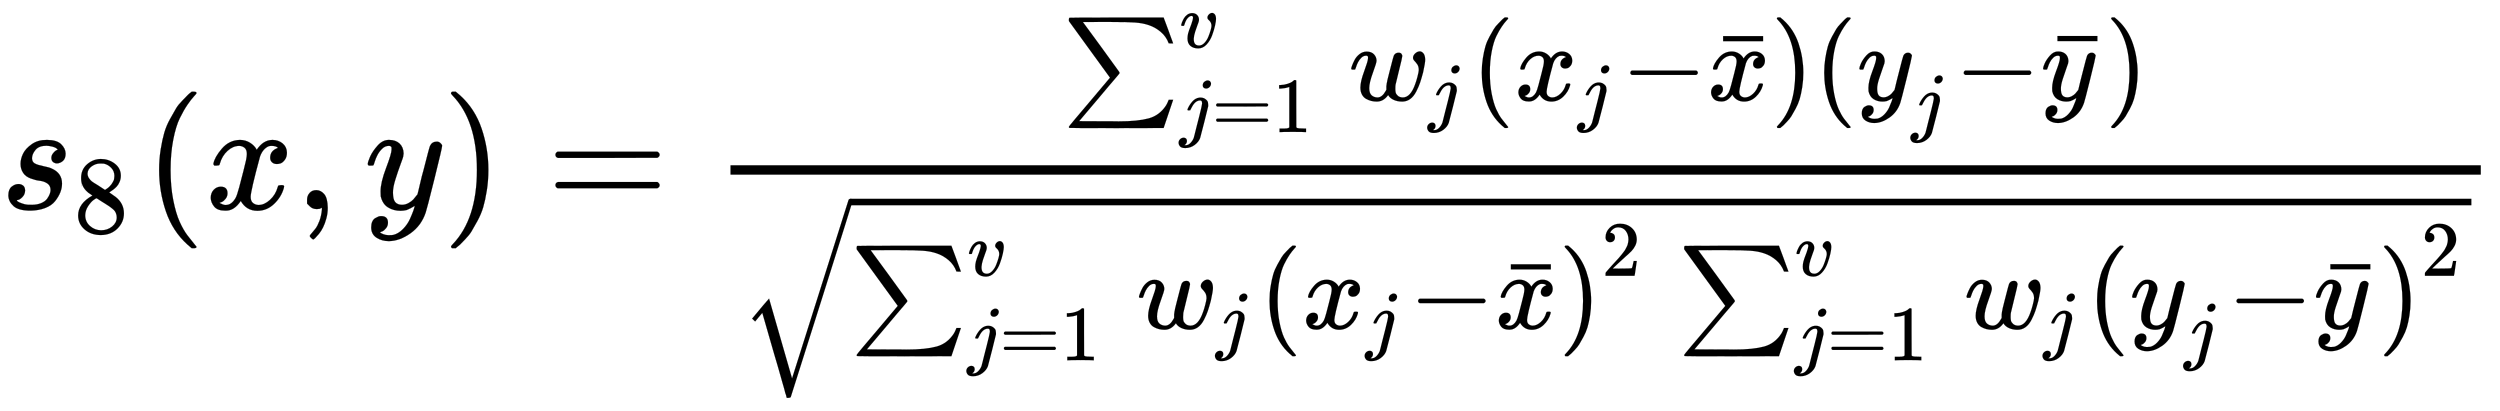 <svg xmlns:xlink="http://www.w3.org/1999/xlink" width="37.123ex" height="6.109ex" style="vertical-align: -3.005ex;" viewBox="0 -1336.7 15983.4 2630.4" role="img" focusable="false" xmlns="http://www.w3.org/2000/svg" aria-labelledby="MathJax-SVG-1-Title"><title id="MathJax-SVG-1-Title">s 8 left-parenthesis x comma y right-parenthesis equals StartFraction sigma-summation Underscript j equals 1 Overscript v Endscripts w Subscript j Baseline left-parenthesis x Subscript j Baseline minus x overbar right-parenthesis left-parenthesis y Subscript j Baseline minus y overbar right-parenthesis Over StartRoot sigma-summation Underscript j equals 1 Overscript v Endscripts w Subscript j Baseline left-parenthesis x Subscript j Baseline minus x overbar right-parenthesis squared sigma-summation Underscript j equals 1 Overscript v Endscripts w Subscript j Baseline left-parenthesis y Subscript j Baseline minus y overbar right-parenthesis squared EndRoot EndFraction</title><defs aria-hidden="true"><path stroke-width="1" id="E1-MJMATHI-73" d="M131 289Q131 321 147 354T203 415T300 442Q362 442 390 415T419 355Q419 323 402 308T364 292Q351 292 340 300T328 326Q328 342 337 354T354 372T367 378Q368 378 368 379Q368 382 361 388T336 399T297 405Q249 405 227 379T204 326Q204 301 223 291T278 274T330 259Q396 230 396 163Q396 135 385 107T352 51T289 7T195 -10Q118 -10 86 19T53 87Q53 126 74 143T118 160Q133 160 146 151T160 120Q160 94 142 76T111 58Q109 57 108 57T107 55Q108 52 115 47T146 34T201 27Q237 27 263 38T301 66T318 97T323 122Q323 150 302 164T254 181T195 196T148 231Q131 256 131 289Z"></path><path stroke-width="1" id="E1-MJMAIN-38" d="M70 417T70 494T124 618T248 666Q319 666 374 624T429 515Q429 485 418 459T392 417T361 389T335 371T324 363L338 354Q352 344 366 334T382 323Q457 264 457 174Q457 95 399 37T249 -22Q159 -22 101 29T43 155Q43 263 172 335L154 348Q133 361 127 368Q70 417 70 494ZM286 386L292 390Q298 394 301 396T311 403T323 413T334 425T345 438T355 454T364 471T369 491T371 513Q371 556 342 586T275 624Q268 625 242 625Q201 625 165 599T128 534Q128 511 141 492T167 463T217 431Q224 426 228 424L286 386ZM250 21Q308 21 350 55T392 137Q392 154 387 169T375 194T353 216T330 234T301 253T274 270Q260 279 244 289T218 306L210 311Q204 311 181 294T133 239T107 157Q107 98 150 60T250 21Z"></path><path stroke-width="1" id="E1-MJMAIN-28" d="M94 250Q94 319 104 381T127 488T164 576T202 643T244 695T277 729T302 750H315H319Q333 750 333 741Q333 738 316 720T275 667T226 581T184 443T167 250T184 58T225 -81T274 -167T316 -220T333 -241Q333 -250 318 -250H315H302L274 -226Q180 -141 137 -14T94 250Z"></path><path stroke-width="1" id="E1-MJMATHI-78" d="M52 289Q59 331 106 386T222 442Q257 442 286 424T329 379Q371 442 430 442Q467 442 494 420T522 361Q522 332 508 314T481 292T458 288Q439 288 427 299T415 328Q415 374 465 391Q454 404 425 404Q412 404 406 402Q368 386 350 336Q290 115 290 78Q290 50 306 38T341 26Q378 26 414 59T463 140Q466 150 469 151T485 153H489Q504 153 504 145Q504 144 502 134Q486 77 440 33T333 -11Q263 -11 227 52Q186 -10 133 -10H127Q78 -10 57 16T35 71Q35 103 54 123T99 143Q142 143 142 101Q142 81 130 66T107 46T94 41L91 40Q91 39 97 36T113 29T132 26Q168 26 194 71Q203 87 217 139T245 247T261 313Q266 340 266 352Q266 380 251 392T217 404Q177 404 142 372T93 290Q91 281 88 280T72 278H58Q52 284 52 289Z"></path><path stroke-width="1" id="E1-MJMAIN-2C" d="M78 35T78 60T94 103T137 121Q165 121 187 96T210 8Q210 -27 201 -60T180 -117T154 -158T130 -185T117 -194Q113 -194 104 -185T95 -172Q95 -168 106 -156T131 -126T157 -76T173 -3V9L172 8Q170 7 167 6T161 3T152 1T140 0Q113 0 96 17Z"></path><path stroke-width="1" id="E1-MJMATHI-79" d="M21 287Q21 301 36 335T84 406T158 442Q199 442 224 419T250 355Q248 336 247 334Q247 331 231 288T198 191T182 105Q182 62 196 45T238 27Q261 27 281 38T312 61T339 94Q339 95 344 114T358 173T377 247Q415 397 419 404Q432 431 462 431Q475 431 483 424T494 412T496 403Q496 390 447 193T391 -23Q363 -106 294 -155T156 -205Q111 -205 77 -183T43 -117Q43 -95 50 -80T69 -58T89 -48T106 -45Q150 -45 150 -87Q150 -107 138 -122T115 -142T102 -147L99 -148Q101 -153 118 -160T152 -167H160Q177 -167 186 -165Q219 -156 247 -127T290 -65T313 -9T321 21L315 17Q309 13 296 6T270 -6Q250 -11 231 -11Q185 -11 150 11T104 82Q103 89 103 113Q103 170 138 262T173 379Q173 380 173 381Q173 390 173 393T169 400T158 404H154Q131 404 112 385T82 344T65 302T57 280Q55 278 41 278H27Q21 284 21 287Z"></path><path stroke-width="1" id="E1-MJMAIN-29" d="M60 749L64 750Q69 750 74 750H86L114 726Q208 641 251 514T294 250Q294 182 284 119T261 12T224 -76T186 -143T145 -194T113 -227T90 -246Q87 -249 86 -250H74Q66 -250 63 -250T58 -247T55 -238Q56 -237 66 -225Q221 -64 221 250T66 725Q56 737 55 738Q55 746 60 749Z"></path><path stroke-width="1" id="E1-MJMAIN-3D" d="M56 347Q56 360 70 367H707Q722 359 722 347Q722 336 708 328L390 327H72Q56 332 56 347ZM56 153Q56 168 72 173H708Q722 163 722 153Q722 140 707 133H70Q56 140 56 153Z"></path><path stroke-width="1" id="E1-MJSZ1-2211" d="M61 748Q64 750 489 750H913L954 640Q965 609 976 579T993 533T999 516H979L959 517Q936 579 886 621T777 682Q724 700 655 705T436 710H319Q183 710 183 709Q186 706 348 484T511 259Q517 250 513 244L490 216Q466 188 420 134T330 27L149 -187Q149 -188 362 -188Q388 -188 436 -188T506 -189Q679 -189 778 -162T936 -43Q946 -27 959 6H999L913 -249L489 -250Q65 -250 62 -248Q56 -246 56 -239Q56 -234 118 -161Q186 -81 245 -11L428 206Q428 207 242 462L57 717L56 728Q56 744 61 748Z"></path><path stroke-width="1" id="E1-MJMATHI-76" d="M173 380Q173 405 154 405Q130 405 104 376T61 287Q60 286 59 284T58 281T56 279T53 278T49 278T41 278H27Q21 284 21 287Q21 294 29 316T53 368T97 419T160 441Q202 441 225 417T249 361Q249 344 246 335Q246 329 231 291T200 202T182 113Q182 86 187 69Q200 26 250 26Q287 26 319 60T369 139T398 222T409 277Q409 300 401 317T383 343T365 361T357 383Q357 405 376 424T417 443Q436 443 451 425T467 367Q467 340 455 284T418 159T347 40T241 -11Q177 -11 139 22Q102 54 102 117Q102 148 110 181T151 298Q173 362 173 380Z"></path><path stroke-width="1" id="E1-MJMATHI-6A" d="M297 596Q297 627 318 644T361 661Q378 661 389 651T403 623Q403 595 384 576T340 557Q322 557 310 567T297 596ZM288 376Q288 405 262 405Q240 405 220 393T185 362T161 325T144 293L137 279Q135 278 121 278H107Q101 284 101 286T105 299Q126 348 164 391T252 441Q253 441 260 441T272 442Q296 441 316 432Q341 418 354 401T367 348V332L318 133Q267 -67 264 -75Q246 -125 194 -164T75 -204Q25 -204 7 -183T-12 -137Q-12 -110 7 -91T53 -71Q70 -71 82 -81T95 -112Q95 -148 63 -167Q69 -168 77 -168Q111 -168 139 -140T182 -74L193 -32Q204 11 219 72T251 197T278 308T289 365Q289 372 288 376Z"></path><path stroke-width="1" id="E1-MJMAIN-31" d="M213 578L200 573Q186 568 160 563T102 556H83V602H102Q149 604 189 617T245 641T273 663Q275 666 285 666Q294 666 302 660V361L303 61Q310 54 315 52T339 48T401 46H427V0H416Q395 3 257 3Q121 3 100 0H88V46H114Q136 46 152 46T177 47T193 50T201 52T207 57T213 61V578Z"></path><path stroke-width="1" id="E1-MJMATHI-77" d="M580 385Q580 406 599 424T641 443Q659 443 674 425T690 368Q690 339 671 253Q656 197 644 161T609 80T554 12T482 -11Q438 -11 404 5T355 48Q354 47 352 44Q311 -11 252 -11Q226 -11 202 -5T155 14T118 53T104 116Q104 170 138 262T173 379Q173 380 173 381Q173 390 173 393T169 400T158 404H154Q131 404 112 385T82 344T65 302T57 280Q55 278 41 278H27Q21 284 21 287Q21 293 29 315T52 366T96 418T161 441Q204 441 227 416T250 358Q250 340 217 250T184 111Q184 65 205 46T258 26Q301 26 334 87L339 96V119Q339 122 339 128T340 136T341 143T342 152T345 165T348 182T354 206T362 238T373 281Q402 395 406 404Q419 431 449 431Q468 431 475 421T483 402Q483 389 454 274T422 142Q420 131 420 107V100Q420 85 423 71T442 42T487 26Q558 26 600 148Q609 171 620 213T632 273Q632 306 619 325T593 357T580 385Z"></path><path stroke-width="1" id="E1-MJMAIN-2212" d="M84 237T84 250T98 270H679Q694 262 694 250T679 230H98Q84 237 84 250Z"></path><path stroke-width="1" id="E1-MJMAIN-AF" d="M69 544V590H430V544H69Z"></path><path stroke-width="1" id="E1-MJMAIN-32" d="M109 429Q82 429 66 447T50 491Q50 562 103 614T235 666Q326 666 387 610T449 465Q449 422 429 383T381 315T301 241Q265 210 201 149L142 93L218 92Q375 92 385 97Q392 99 409 186V189H449V186Q448 183 436 95T421 3V0H50V19V31Q50 38 56 46T86 81Q115 113 136 137Q145 147 170 174T204 211T233 244T261 278T284 308T305 340T320 369T333 401T340 431T343 464Q343 527 309 573T212 619Q179 619 154 602T119 569T109 550Q109 549 114 549Q132 549 151 535T170 489Q170 464 154 447T109 429Z"></path><path stroke-width="1" id="E1-MJSZ2-221A" d="M1001 1150Q1017 1150 1020 1132Q1020 1127 741 244L460 -643Q453 -650 436 -650H424Q423 -647 423 -645T421 -640T419 -631T415 -617T408 -594T399 -560T385 -512T367 -448T343 -364T312 -259L203 119L138 41L111 67L212 188L264 248L472 -474L983 1140Q988 1150 1001 1150Z"></path></defs><g stroke="currentColor" fill="currentColor" stroke-width="0" transform="matrix(1 0 0 -1 0 0)" aria-hidden="true"> <use xlink:href="#E1-MJMATHI-73" x="0" y="0"></use> <use transform="scale(0.707)" xlink:href="#E1-MJMAIN-38" x="663" y="-213"></use> <use xlink:href="#E1-MJMAIN-28" x="923" y="0"></use> <use xlink:href="#E1-MJMATHI-78" x="1312" y="0"></use> <use xlink:href="#E1-MJMAIN-2C" x="1885" y="0"></use> <use xlink:href="#E1-MJMATHI-79" x="2330" y="0"></use> <use xlink:href="#E1-MJMAIN-29" x="2828" y="0"></use> <use xlink:href="#E1-MJMAIN-3D" x="3495" y="0"></use><g transform="translate(4273,0)"><g transform="translate(397,0)"><rect stroke="none" width="11191" height="60" x="0" y="220"></rect><g transform="translate(2124,695)"> <use transform="scale(0.707)" xlink:href="#E1-MJSZ1-2211" x="0" y="-1"></use> <use transform="scale(0.5)" xlink:href="#E1-MJMATHI-76" x="1494" y="675"></use><g transform="translate(747,-203)"> <use transform="scale(0.5)" xlink:href="#E1-MJMATHI-6A" x="0" y="0"></use> <use transform="scale(0.5)" xlink:href="#E1-MJMAIN-3D" x="412" y="0"></use> <use transform="scale(0.5)" xlink:href="#E1-MJMAIN-31" x="1191" y="0"></use></g><g transform="translate(1830,0)"> <use transform="scale(0.707)" xlink:href="#E1-MJMATHI-77" x="0" y="0"></use> <use transform="scale(0.5)" xlink:href="#E1-MJMATHI-6A" x="1013" y="-213"></use></g> <use transform="scale(0.707)" xlink:href="#E1-MJMAIN-28" x="3696" y="0"></use><g transform="translate(2889,0)"> <use transform="scale(0.707)" xlink:href="#E1-MJMATHI-78" x="0" y="0"></use> <use transform="scale(0.5)" xlink:href="#E1-MJMATHI-6A" x="809" y="-213"></use></g> <use transform="scale(0.707)" xlink:href="#E1-MJMAIN-2212" x="5050" y="0"></use><g transform="translate(4121,0)"> <use transform="scale(0.707)" xlink:href="#E1-MJMATHI-78" x="0" y="0"></use> <use transform="scale(0.707)" xlink:href="#E1-MJMAIN-AF" x="75" y="-9"></use></g> <use transform="scale(0.707)" xlink:href="#E1-MJMAIN-29" x="6404" y="0"></use> <use transform="scale(0.707)" xlink:href="#E1-MJMAIN-28" x="6793" y="0"></use><g transform="translate(5079,0)"> <use transform="scale(0.707)" xlink:href="#E1-MJMATHI-79" x="0" y="0"></use> <use transform="scale(0.5)" xlink:href="#E1-MJMATHI-6A" x="693" y="-342"></use></g> <use transform="scale(0.707)" xlink:href="#E1-MJMAIN-2212" x="8065" y="0"></use><g transform="translate(6253,0)"> <use transform="scale(0.707)" xlink:href="#E1-MJMATHI-79" x="1" y="0"></use> <use transform="scale(0.707)" xlink:href="#E1-MJMAIN-AF" x="83" y="-8"></use></g> <use transform="scale(0.707)" xlink:href="#E1-MJMAIN-29" x="9427" y="0"></use></g><g transform="translate(60,-764)"> <use transform="scale(0.707)" xlink:href="#E1-MJSZ2-221A" x="0" y="23"></use><rect stroke="none" width="10364" height="42" x="707" y="788"></rect><g transform="translate(707,0)"> <use transform="scale(0.707)" xlink:href="#E1-MJSZ1-2211" x="0" y="-1"></use> <use transform="scale(0.5)" xlink:href="#E1-MJMATHI-76" x="1494" y="675"></use><g transform="translate(747,-203)"> <use transform="scale(0.5)" xlink:href="#E1-MJMATHI-6A" x="0" y="0"></use> <use transform="scale(0.5)" xlink:href="#E1-MJMAIN-3D" x="412" y="0"></use> <use transform="scale(0.5)" xlink:href="#E1-MJMAIN-31" x="1191" y="0"></use></g><g transform="translate(1830,0)"> <use transform="scale(0.707)" xlink:href="#E1-MJMATHI-77" x="0" y="0"></use> <use transform="scale(0.5)" xlink:href="#E1-MJMATHI-6A" x="1013" y="-213"></use></g> <use transform="scale(0.707)" xlink:href="#E1-MJMAIN-28" x="3696" y="0"></use><g transform="translate(2889,0)"> <use transform="scale(0.707)" xlink:href="#E1-MJMATHI-78" x="0" y="0"></use> <use transform="scale(0.5)" xlink:href="#E1-MJMATHI-6A" x="809" y="-213"></use></g> <use transform="scale(0.707)" xlink:href="#E1-MJMAIN-2212" x="5050" y="0"></use><g transform="translate(4121,0)"> <use transform="scale(0.707)" xlink:href="#E1-MJMATHI-78" x="0" y="0"></use> <use transform="scale(0.707)" xlink:href="#E1-MJMAIN-AF" x="75" y="-9"></use></g><g transform="translate(4528,0)"> <use transform="scale(0.707)" xlink:href="#E1-MJMAIN-29" x="0" y="0"></use> <use transform="scale(0.5)" xlink:href="#E1-MJMAIN-32" x="550" y="675"></use></g><g transform="translate(5291,0)"> <use transform="scale(0.707)" xlink:href="#E1-MJSZ1-2211" x="0" y="-1"></use> <use transform="scale(0.5)" xlink:href="#E1-MJMATHI-76" x="1494" y="675"></use><g transform="translate(747,-203)"> <use transform="scale(0.5)" xlink:href="#E1-MJMATHI-6A" x="0" y="0"></use> <use transform="scale(0.5)" xlink:href="#E1-MJMAIN-3D" x="412" y="0"></use> <use transform="scale(0.5)" xlink:href="#E1-MJMAIN-31" x="1191" y="0"></use></g></g><g transform="translate(7121,0)"> <use transform="scale(0.707)" xlink:href="#E1-MJMATHI-77" x="0" y="0"></use> <use transform="scale(0.5)" xlink:href="#E1-MJMATHI-6A" x="1013" y="-213"></use></g> <use transform="scale(0.707)" xlink:href="#E1-MJMAIN-28" x="11180" y="0"></use><g transform="translate(8180,0)"> <use transform="scale(0.707)" xlink:href="#E1-MJMATHI-79" x="0" y="0"></use> <use transform="scale(0.5)" xlink:href="#E1-MJMATHI-6A" x="693" y="-342"></use></g> <use transform="scale(0.707)" xlink:href="#E1-MJMAIN-2212" x="12451" y="0"></use><g transform="translate(9355,0)"> <use transform="scale(0.707)" xlink:href="#E1-MJMATHI-79" x="1" y="0"></use> <use transform="scale(0.707)" xlink:href="#E1-MJMAIN-AF" x="83" y="-8"></use></g><g transform="translate(9767,0)"> <use transform="scale(0.707)" xlink:href="#E1-MJMAIN-29" x="0" y="0"></use> <use transform="scale(0.5)" xlink:href="#E1-MJMAIN-32" x="550" y="675"></use></g></g></g></g></g></g></svg>